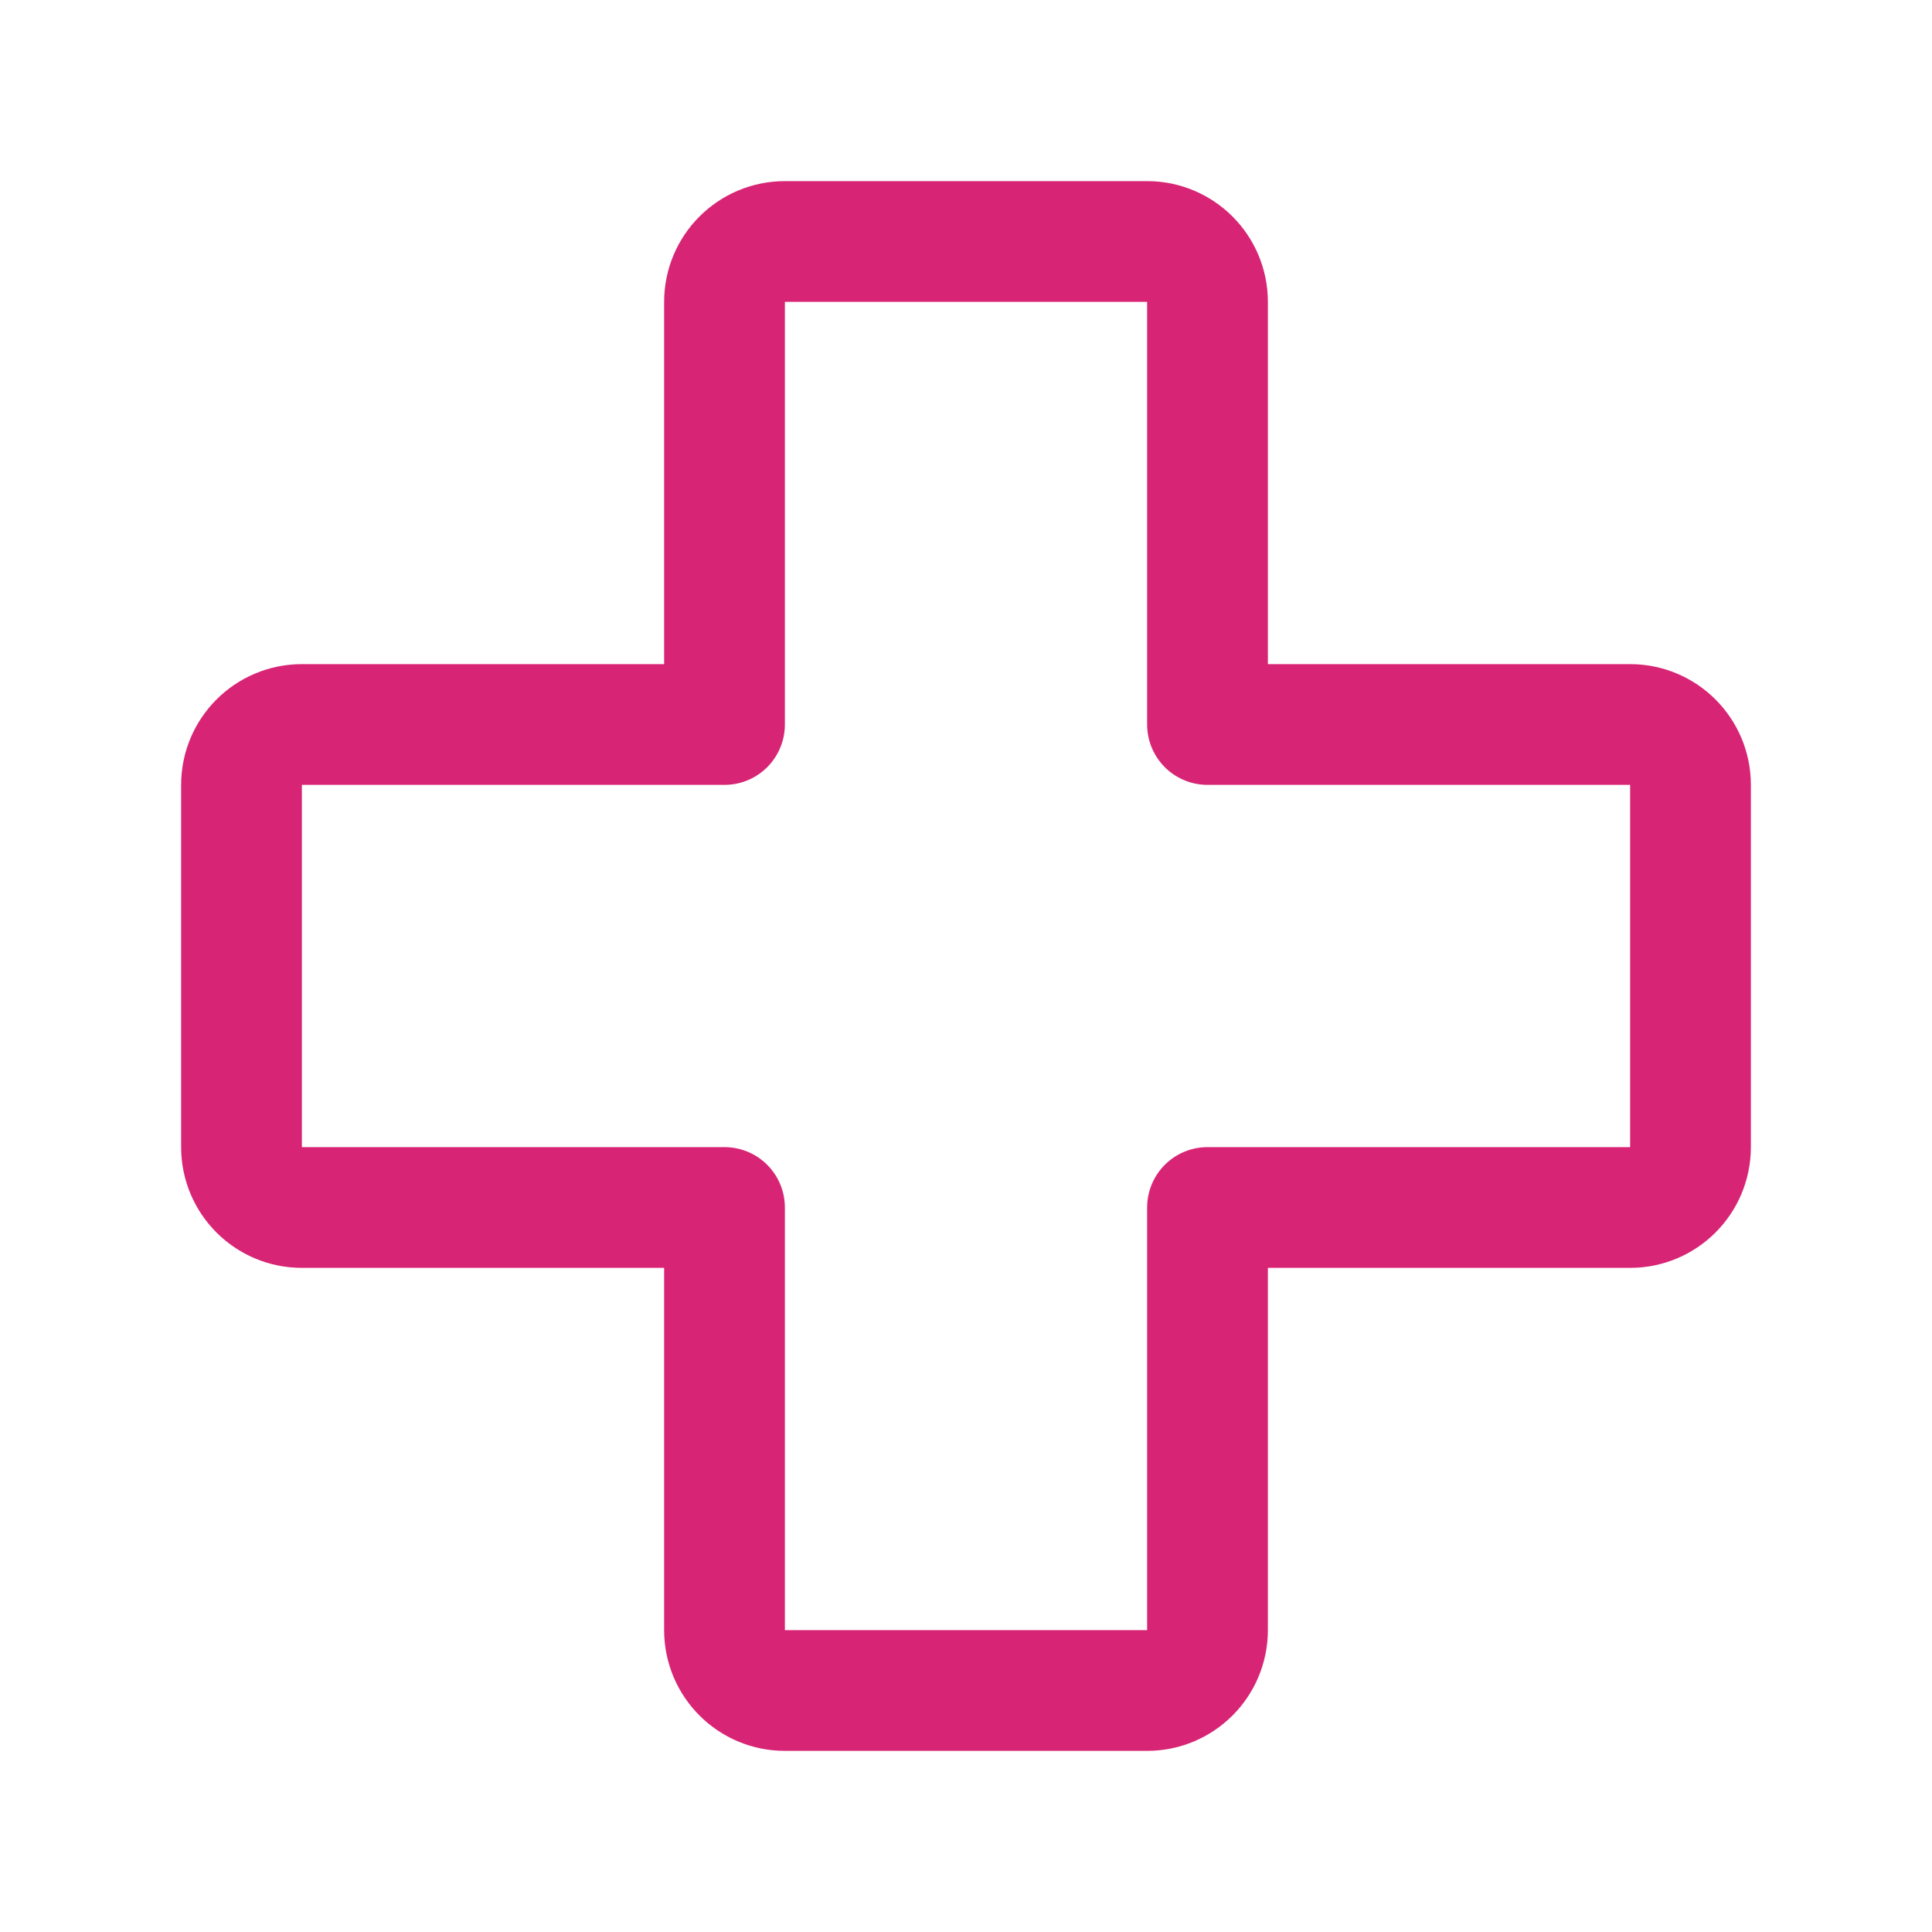 <svg xmlns="http://www.w3.org/2000/svg" viewBox="0 0 256 256" height="256" width="256">
    <path d="M 0 0 L 256 0 L 256 256 L 0 256 Z" stroke="none" fill="none" id="Path"></path>
    <path d="M 96 160 L 40 160 C 35.582 160 32 156.418 32 152 L 32 104 C 32 99.582 35.582 96 40 96 L 96 96 L 96 40 C 96 35.582 99.582 32 104 32 L 152 32 C 156.418 32 160 35.582 160 40 L 160 96 L 216 96 C 220.418 96 224 99.582 224 104 L 224 152 C 224 156.418 220.418 160 216 160 L 160 160 L 160 216 C 160 220.418 156.418 224 152 224 L 104 224 C 99.582 224 96 220.418 96 216 L 96 160 Z" stroke-linejoin="round" stroke-linecap="round" stroke-width="16" stroke="#d82474" fill="none" id="path1"></path>
</svg>
